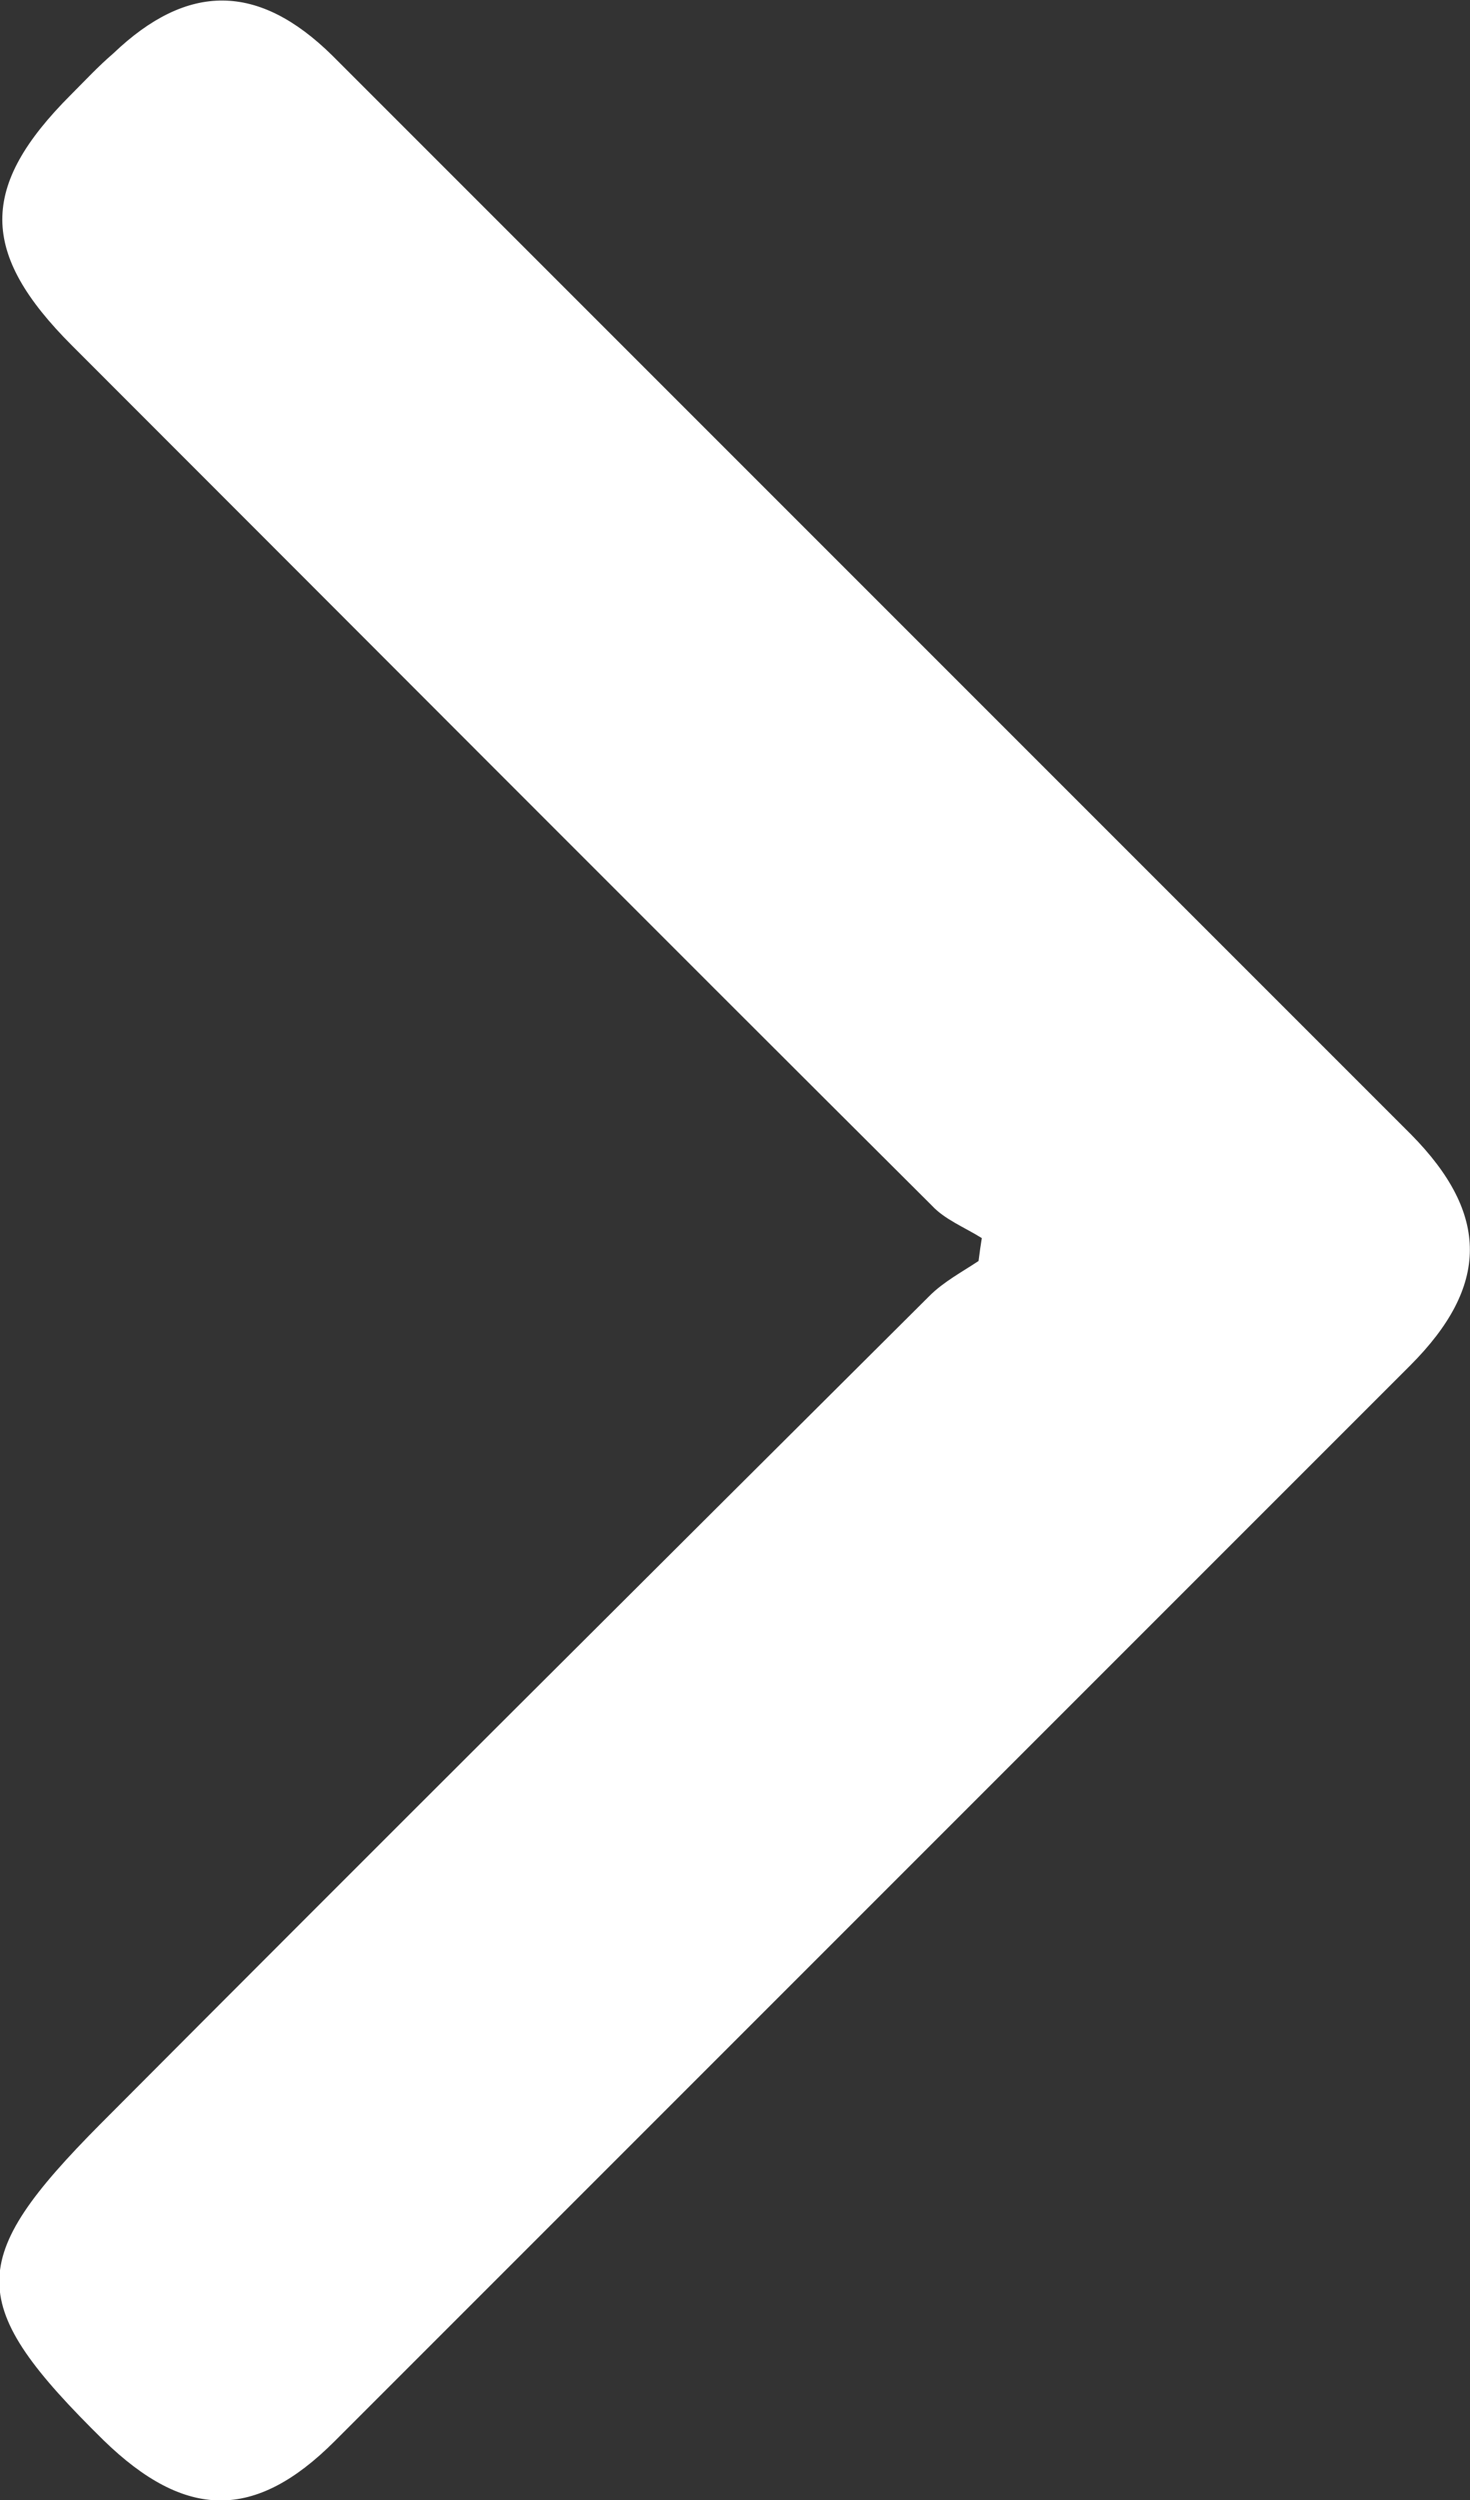 <?xml version="1.0" encoding="utf-8"?>
<!-- Generator: Adobe Illustrator 25.1.0, SVG Export Plug-In . SVG Version: 6.00 Build 0)  -->
<svg version="1.1" id="Livello_1" xmlns="http://www.w3.org/2000/svg" xmlns:xlink="http://www.w3.org/1999/xlink" x="0px" y="0px"
	 viewBox="0 0 134.9 229.4" style="enable-background:new 0 0 134.9 229.4;" xml:space="preserve">
<rect x="0" y="0" width="134.9" height="229.4" fill="#333333" stroke="none"/>
<style type="text/css">
	.st0{fill:#FFFFFF;}
</style>
<path class="st0" d="M90.1,113.6c-1.6-1-3.4-1.7-4.6-3C59.1,84.3,32.9,58,6.6,31.7c-8.5-8.5-8.5-14.6-0.1-23C7.8,7.4,9,6.1,10.4,4.9
	c6.8-6.5,13.3-6.5,20.1,0.2c21.8,21.8,43.6,43.6,65.4,65.4c11.2,11.2,22.4,22.4,33.6,33.6c7.2,7.3,7.2,13.9-0.1,21.2
	c-32.9,32.9-65.8,65.8-98.7,98.7c-7.3,7.3-13.7,7.2-21.2-0.1c-12.7-12.5-12.7-16.5-0.3-29c25.3-25.4,50.7-50.7,76.1-76
	c1.3-1.3,3-2.2,4.5-3.2C89.9,114.9,90,114.2,90.1,113.6z"/>
</svg>
